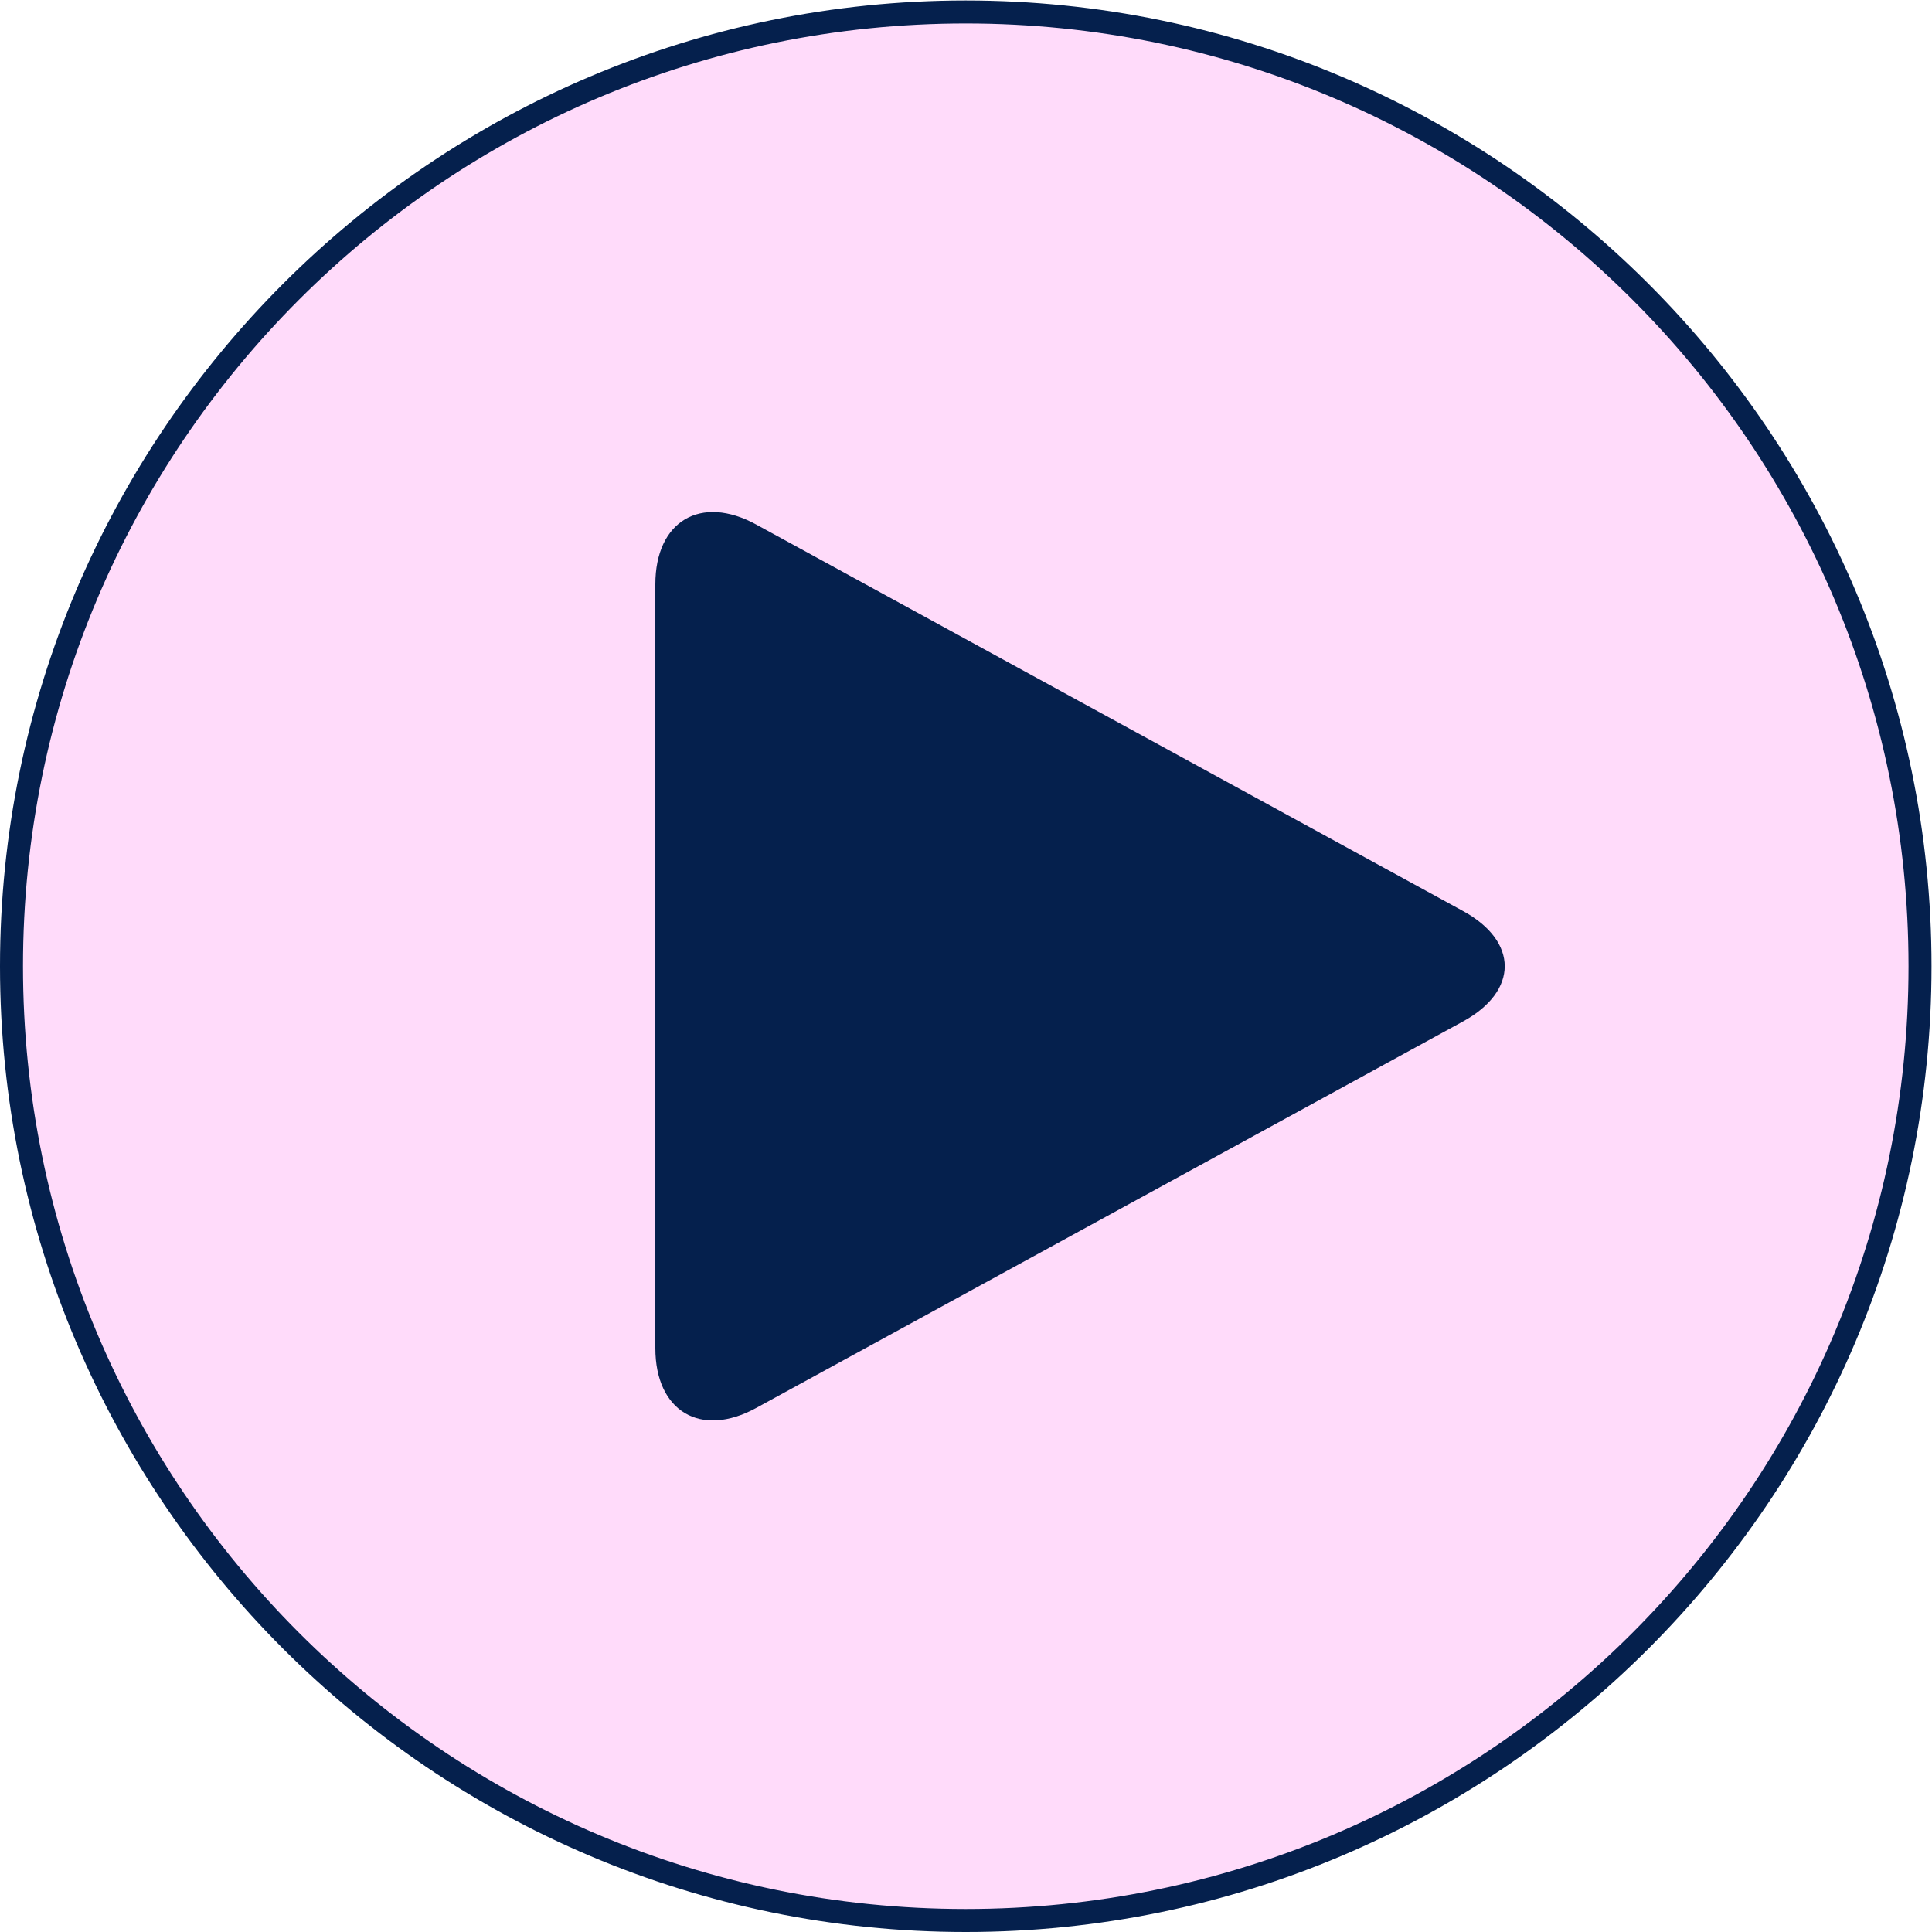 <?xml version="1.0" encoding="UTF-8" standalone="no"?>
<svg
   xmlns:dc="http://purl.org/dc/elements/1.1/"
   xmlns:cc="http://creativecommons.org/ns#"
   xmlns:rdf="http://www.w3.org/1999/02/22-rdf-syntax-ns#"
   xmlns:svg="http://www.w3.org/2000/svg"
   xmlns="http://www.w3.org/2000/svg"
   viewBox="0 0 224 224"
   height="224"
   width="224"
   xml:space="preserve"
   id="svg2"
   version="1.1"><defs
     id="defs6"><clipPath
       id="clipPath18"
       clipPathUnits="userSpaceOnUse"><path
         id="path16"
         d="M 0,168 H 168 V 0 H 0 Z" /></clipPath></defs><g
     transform="matrix(1.333,0,0,-1.333,0,224)"
     id="g10"><g
       id="g12"><g
         clip-path="url(#clipPath18)"
         id="g14"><g
           transform="translate(84,1)"
           id="g20"><path
             id="path22"
             style="fill:#ffdbfa;fill-opacity:1;fill-rule:nonzero;stroke:none"
             d="m 0,0 c -45.767,0 -83,37.233 -83,83 0,45.767 37.233,83 83,83 45.767,0 83,-37.233 83,-83 C 83,37.233 45.767,0 0,0" /></g><g
           transform="translate(84,168)"
           id="g24"><path
             id="path26"
             style="fill:#05204d;fill-opacity:1;fill-rule:nonzero;stroke:none"
             d="m 0,0 c -46.318,0 -84,-37.682 -84,-84 0,-46.318 37.682,-84 84,-84 46.318,0 84,37.682 84,84 C 84,-37.682 46.318,0 0,0 m 0,-2 c 45.287,0 82,-36.713 82,-82 0,-45.287 -36.713,-82 -82,-82 -45.287,0 -82,36.713 -82,82 0,45.287 36.713,82 82,82" /></g><g
           transform="translate(65.774,45.581)"
           id="g28"><path
             id="path30"
             style="fill:#05204d;fill-opacity:1;fill-rule:nonzero;stroke:none"
             d="m 0,0 c -4.826,-2.639 -8.774,-0.298 -8.774,5.202 v 66.435 c 0,5.5 3.948,7.841 8.774,5.202 L 61.485,43.217 c 4.826,-2.638 4.826,-6.956 0,-9.595 z" /></g></g></g></g></svg>